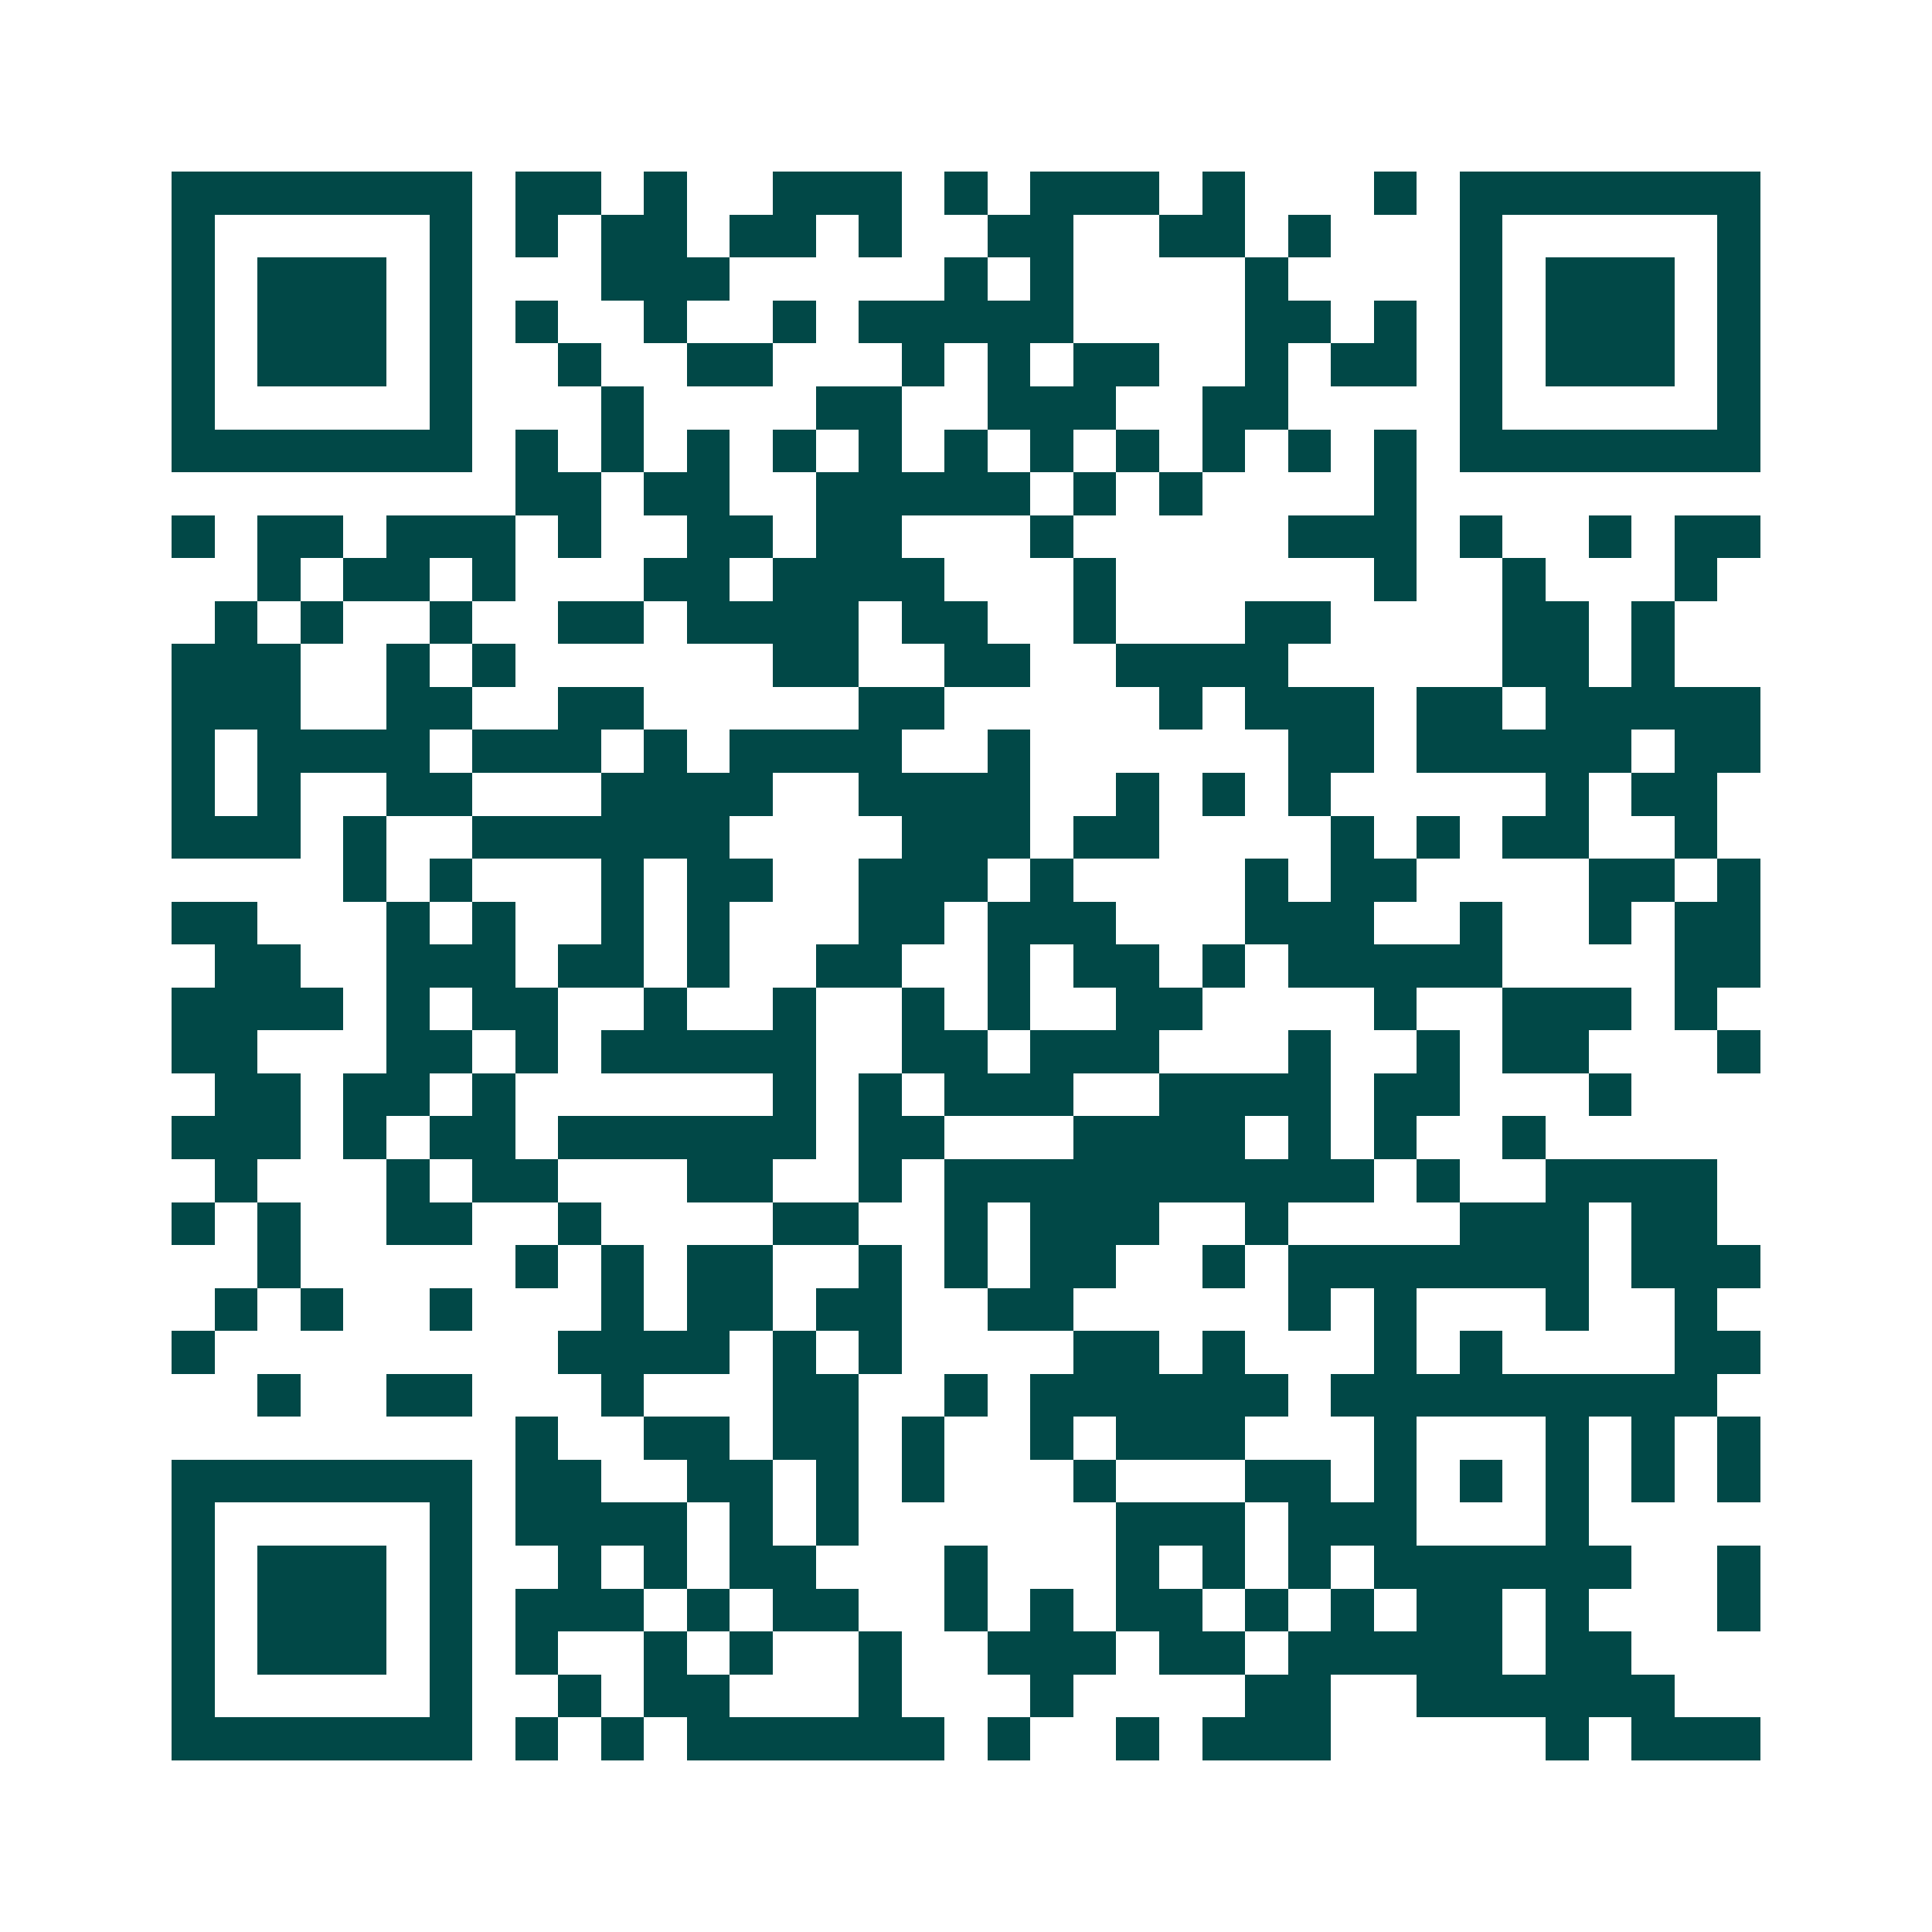 <svg xmlns="http://www.w3.org/2000/svg" width="200" height="200" viewBox="0 0 45 45" shape-rendering="crispEdges"><path fill="#ffffff" d="M0 0h45v45H0z"/><path stroke="#014847" d="M4 4.5h7m1 0h2m1 0h1m2 0h3m1 0h1m1 0h3m1 0h1m3 0h1m1 0h7M4 5.5h1m5 0h1m1 0h1m1 0h2m1 0h2m1 0h1m2 0h2m2 0h2m1 0h1m3 0h1m5 0h1M4 6.5h1m1 0h3m1 0h1m3 0h3m5 0h1m1 0h1m4 0h1m4 0h1m1 0h3m1 0h1M4 7.5h1m1 0h3m1 0h1m1 0h1m2 0h1m2 0h1m1 0h5m4 0h2m1 0h1m1 0h1m1 0h3m1 0h1M4 8.5h1m1 0h3m1 0h1m2 0h1m2 0h2m3 0h1m1 0h1m1 0h2m2 0h1m1 0h2m1 0h1m1 0h3m1 0h1M4 9.5h1m5 0h1m3 0h1m4 0h2m2 0h3m2 0h2m4 0h1m5 0h1M4 10.5h7m1 0h1m1 0h1m1 0h1m1 0h1m1 0h1m1 0h1m1 0h1m1 0h1m1 0h1m1 0h1m1 0h1m1 0h7M12 11.5h2m1 0h2m2 0h5m1 0h1m1 0h1m4 0h1M4 12.5h1m1 0h2m1 0h3m1 0h1m2 0h2m1 0h2m3 0h1m5 0h3m1 0h1m2 0h1m1 0h2M6 13.5h1m1 0h2m1 0h1m3 0h2m1 0h4m3 0h1m6 0h1m2 0h1m3 0h1M5 14.5h1m1 0h1m2 0h1m2 0h2m1 0h4m1 0h2m2 0h1m3 0h2m4 0h2m1 0h1M4 15.5h3m2 0h1m1 0h1m6 0h2m2 0h2m2 0h4m5 0h2m1 0h1M4 16.5h3m2 0h2m2 0h2m5 0h2m5 0h1m1 0h3m1 0h2m1 0h5M4 17.5h1m1 0h4m1 0h3m1 0h1m1 0h4m2 0h1m6 0h2m1 0h5m1 0h2M4 18.5h1m1 0h1m2 0h2m3 0h4m2 0h4m2 0h1m1 0h1m1 0h1m5 0h1m1 0h2M4 19.5h3m1 0h1m2 0h6m4 0h3m1 0h2m4 0h1m1 0h1m1 0h2m2 0h1M8 20.5h1m1 0h1m3 0h1m1 0h2m2 0h3m1 0h1m4 0h1m1 0h2m4 0h2m1 0h1M4 21.5h2m3 0h1m1 0h1m2 0h1m1 0h1m3 0h2m1 0h3m3 0h3m2 0h1m2 0h1m1 0h2M5 22.5h2m2 0h3m1 0h2m1 0h1m2 0h2m2 0h1m1 0h2m1 0h1m1 0h5m4 0h2M4 23.5h4m1 0h1m1 0h2m2 0h1m2 0h1m2 0h1m1 0h1m2 0h2m4 0h1m2 0h3m1 0h1M4 24.5h2m3 0h2m1 0h1m1 0h5m2 0h2m1 0h3m3 0h1m2 0h1m1 0h2m3 0h1M5 25.5h2m1 0h2m1 0h1m6 0h1m1 0h1m1 0h3m2 0h4m1 0h2m3 0h1M4 26.5h3m1 0h1m1 0h2m1 0h6m1 0h2m3 0h4m1 0h1m1 0h1m2 0h1M5 27.5h1m3 0h1m1 0h2m3 0h2m2 0h1m1 0h10m1 0h1m2 0h4M4 28.5h1m1 0h1m2 0h2m2 0h1m4 0h2m2 0h1m1 0h3m2 0h1m4 0h3m1 0h2M6 29.5h1m5 0h1m1 0h1m1 0h2m2 0h1m1 0h1m1 0h2m2 0h1m1 0h7m1 0h3M5 30.5h1m1 0h1m2 0h1m3 0h1m1 0h2m1 0h2m2 0h2m5 0h1m1 0h1m3 0h1m2 0h1M4 31.5h1m8 0h4m1 0h1m1 0h1m4 0h2m1 0h1m3 0h1m1 0h1m4 0h2M6 32.5h1m2 0h2m3 0h1m3 0h2m2 0h1m1 0h6m1 0h9M12 33.5h1m2 0h2m1 0h2m1 0h1m2 0h1m1 0h3m3 0h1m3 0h1m1 0h1m1 0h1M4 34.5h7m1 0h2m2 0h2m1 0h1m1 0h1m3 0h1m3 0h2m1 0h1m1 0h1m1 0h1m1 0h1m1 0h1M4 35.5h1m5 0h1m1 0h4m1 0h1m1 0h1m6 0h3m1 0h3m3 0h1M4 36.5h1m1 0h3m1 0h1m2 0h1m1 0h1m1 0h2m3 0h1m3 0h1m1 0h1m1 0h1m1 0h6m2 0h1M4 37.5h1m1 0h3m1 0h1m1 0h3m1 0h1m1 0h2m2 0h1m1 0h1m1 0h2m1 0h1m1 0h1m1 0h2m1 0h1m3 0h1M4 38.5h1m1 0h3m1 0h1m1 0h1m2 0h1m1 0h1m2 0h1m2 0h3m1 0h2m1 0h5m1 0h2M4 39.5h1m5 0h1m2 0h1m1 0h2m3 0h1m3 0h1m4 0h2m2 0h6M4 40.5h7m1 0h1m1 0h1m1 0h6m1 0h1m2 0h1m1 0h3m5 0h1m1 0h3"/></svg>
